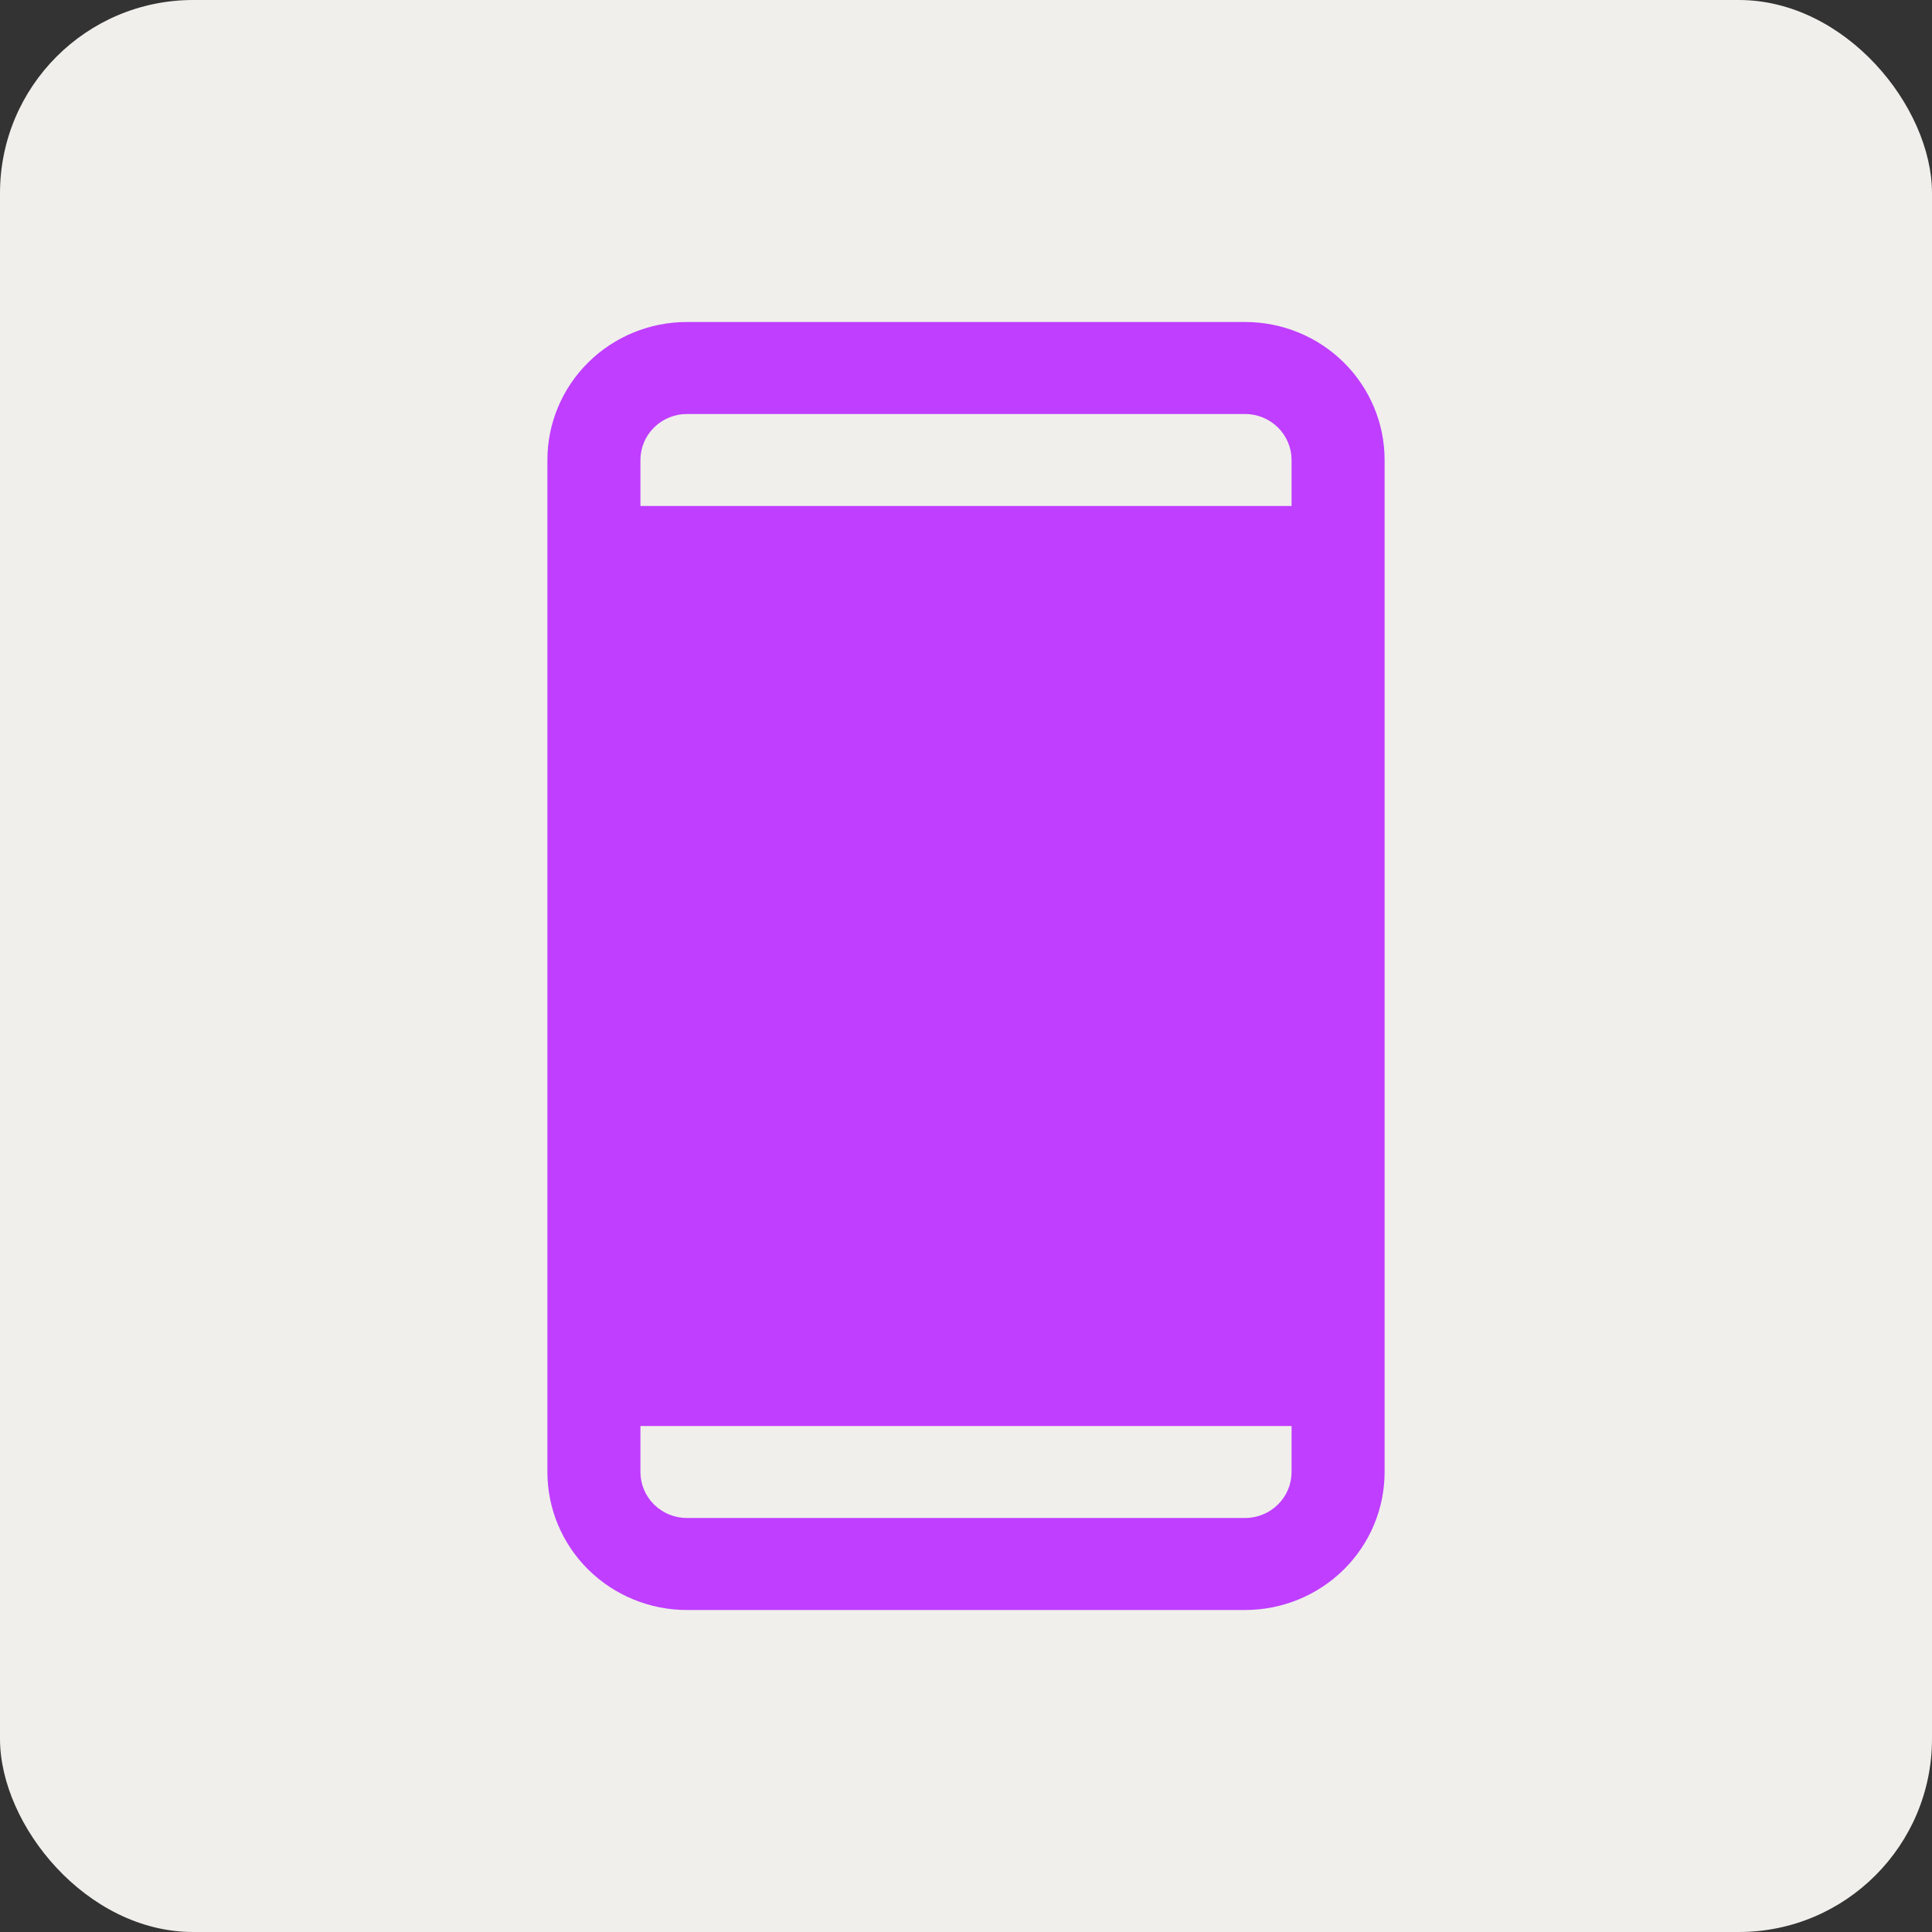 <?xml version="1.0" encoding="UTF-8"?> <svg xmlns="http://www.w3.org/2000/svg" width="60" height="60" viewBox="0 0 60 60" fill="none"><rect x="0" y="0" width="60" height="60" fill="#333333" stroke="none"/><rect width="60" height="60" rx="6" fill="#F0EFEB"></rect><path d="M38.667 10H21.333C20.184 10 19.082 10.451 18.269 11.255C17.456 12.059 17 13.149 17 14.286V45.714C17 46.851 17.456 47.941 18.269 48.745C19.082 49.548 20.184 50 21.333 50H38.667C39.816 50 40.918 49.548 41.731 48.745C42.544 47.941 43 46.851 43 45.714V14.286C43 13.149 42.544 12.059 41.731 11.255C40.918 10.451 39.816 10 38.667 10ZM21.333 12.857H38.667C39.05 12.857 39.417 13.008 39.688 13.276C39.959 13.543 40.111 13.907 40.111 14.286V15.714H19.889V14.286C19.889 13.907 20.041 13.543 20.312 13.276C20.583 13.008 20.95 12.857 21.333 12.857ZM38.667 47.143H21.333C20.95 47.143 20.583 46.992 20.312 46.724C20.041 46.456 19.889 46.093 19.889 45.714V44.286H40.111V45.714C40.111 46.093 39.959 46.456 39.688 46.724C39.417 46.992 39.05 47.143 38.667 47.143Z" fill="#BF3EFF"></path></svg> 